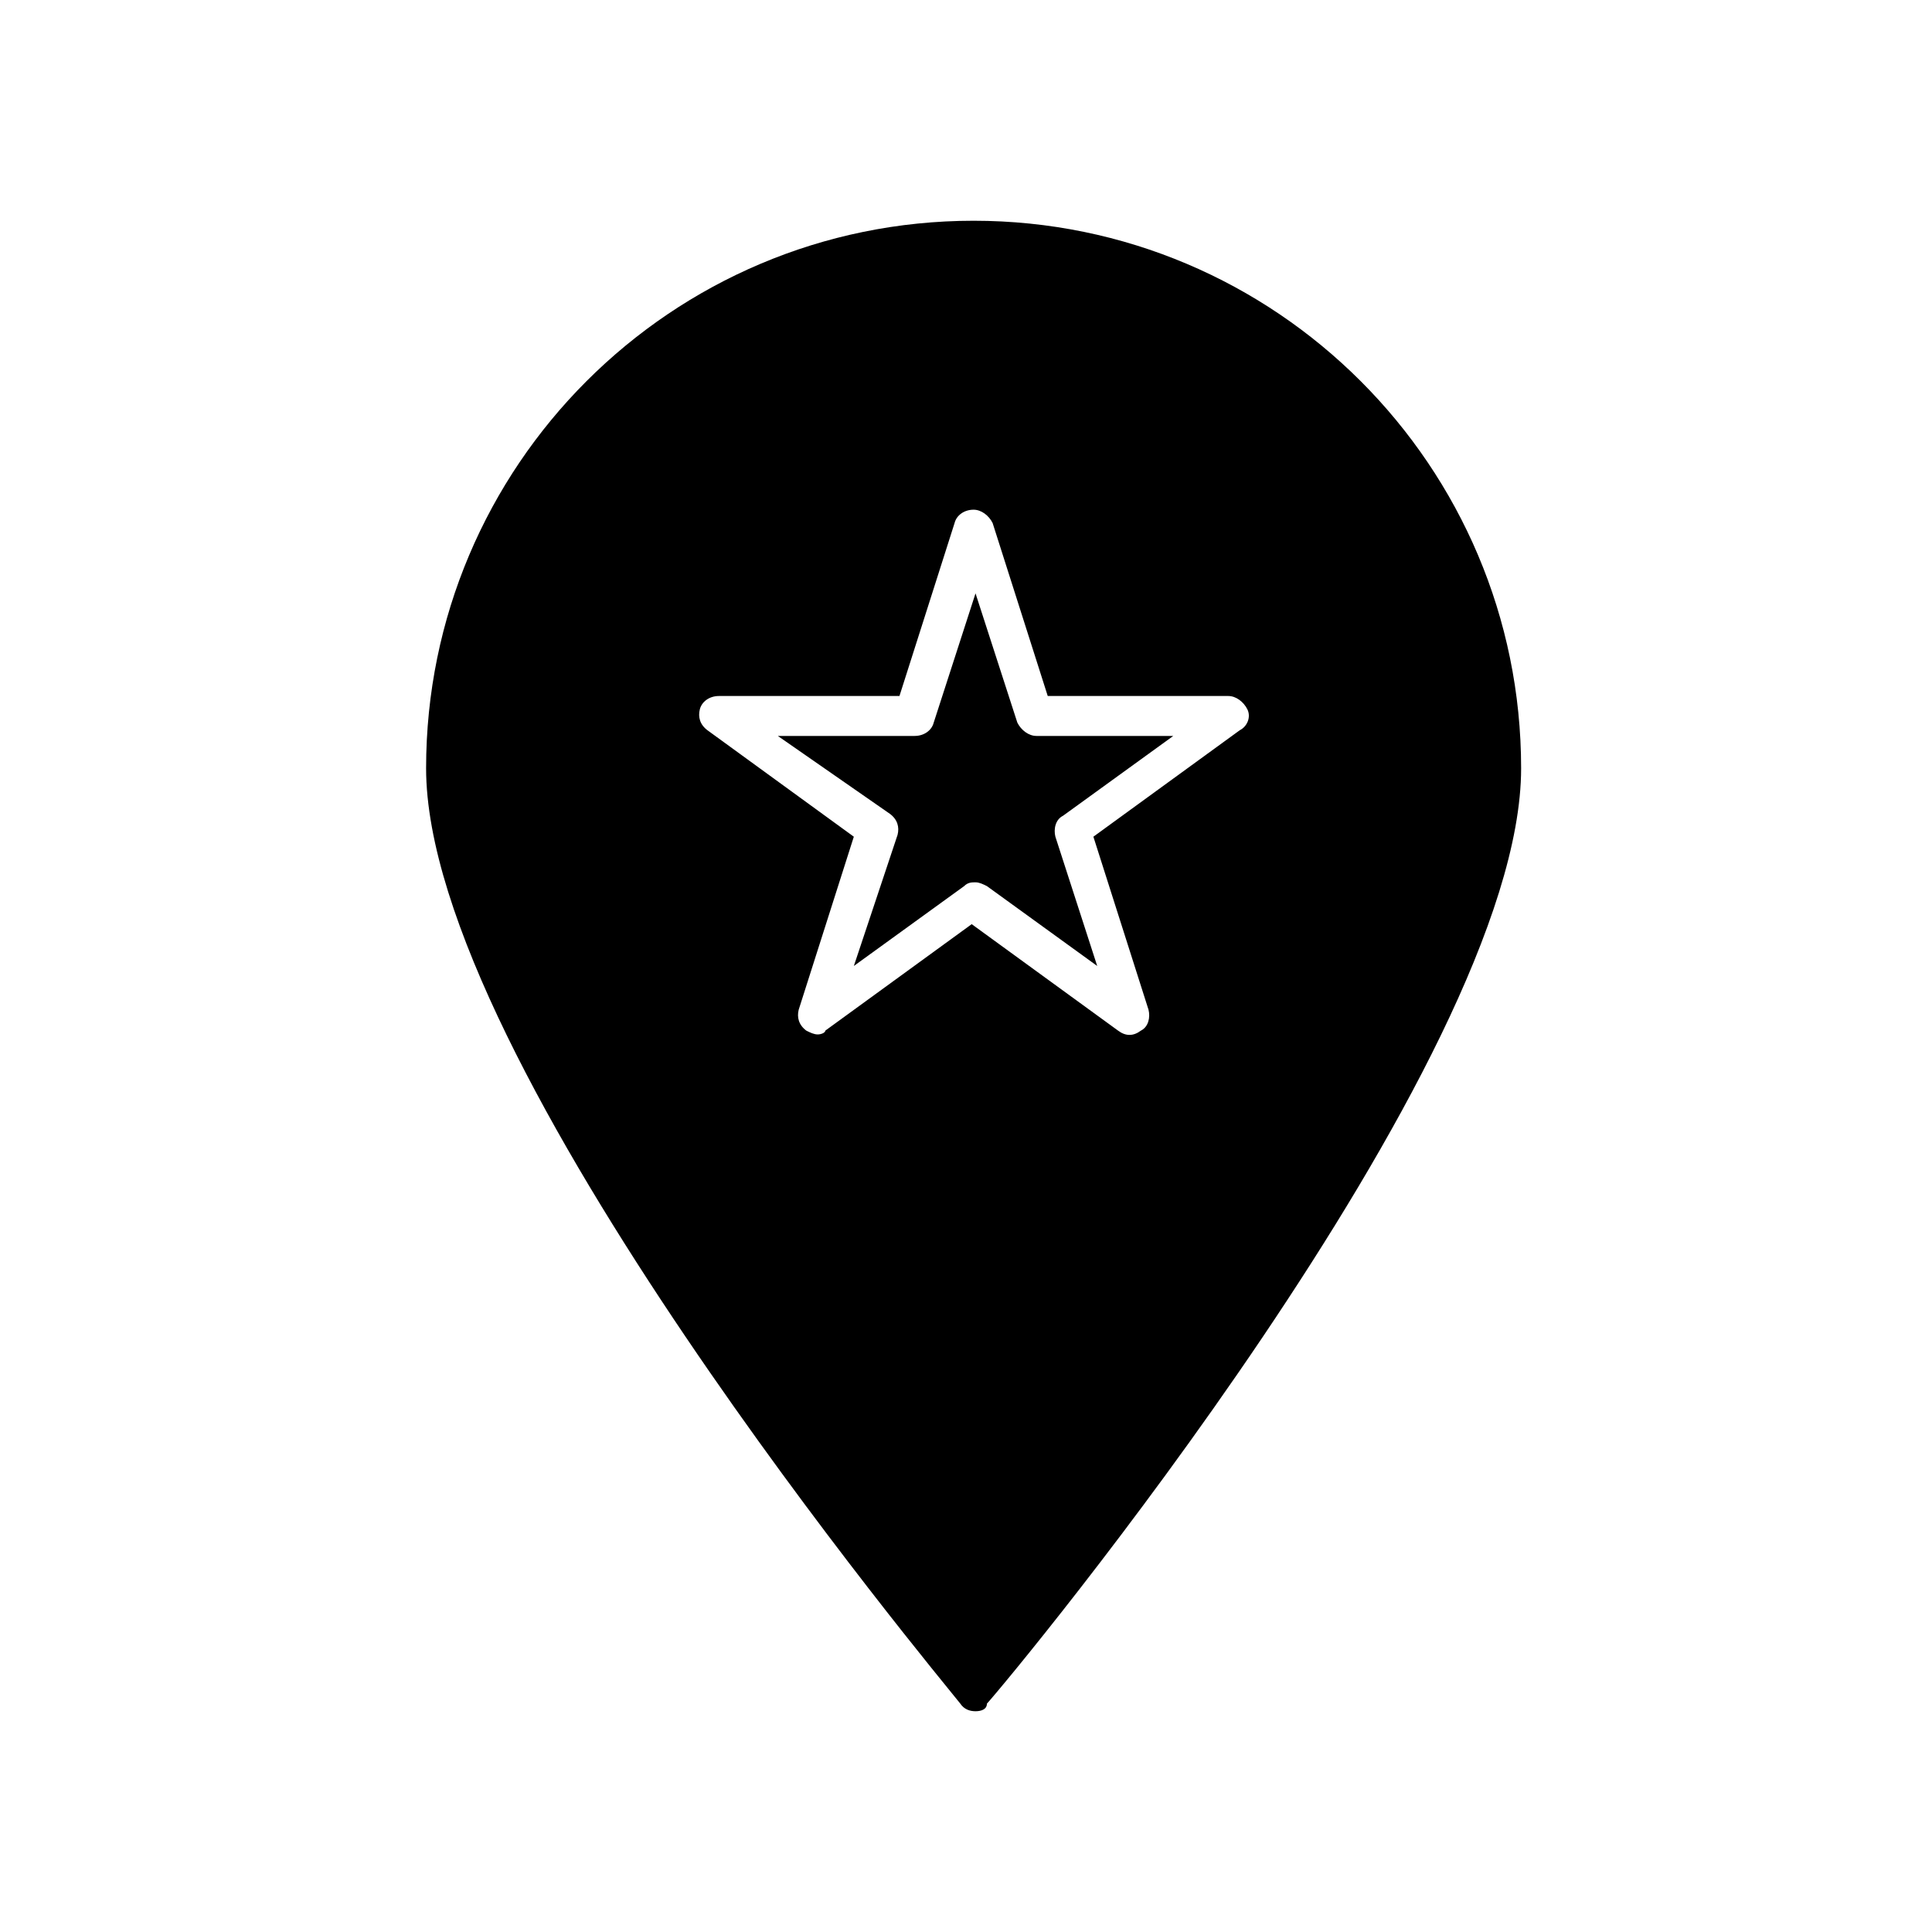 <?xml version="1.0" encoding="UTF-8"?>
<!-- The Best Svg Icon site in the world: iconSvg.co, Visit us! https://iconsvg.co -->
<svg fill="#000000" width="800px" height="800px" version="1.1" viewBox="144 144 512 512" xmlns="http://www.w3.org/2000/svg">
 <path d="m402.02 202.5c-80.105 0-145.1 64.992-145.1 145.1 0 78.09 136.03 240.82 141.57 247.88 1.008 1.512 2.519 2.016 4.031 2.016s3.023-0.504 3.023-2.016c6.047-6.551 141.57-169.79 141.57-247.88-0.004-80.105-64.992-145.1-145.1-145.1zm70.531 135.02-38.793 28.215 14.609 45.848c0.504 2.016 0 4.535-2.016 5.543-2.016 1.512-4.031 1.512-6.047 0l-38.793-28.215-38.793 28.215c0 0.504-1.008 1.008-2.016 1.008-1.008 0-2.016-0.504-3.023-1.008-2.016-1.512-2.519-3.527-2.016-5.543l14.609-45.848-38.793-28.215c-2.016-1.512-2.519-3.527-2.016-5.543 0.504-2.016 2.519-3.527 5.039-3.527h47.863l14.609-45.848c0.504-2.016 2.519-3.527 5.039-3.527 2.016 0 4.031 1.512 5.039 3.527l14.609 45.848h47.863c2.016 0 4.031 1.512 5.039 3.527s0 4.535-2.016 5.543zm-58.945-2.016-11.082-34.258-11.082 34.258c-0.504 2.016-2.519 3.527-5.039 3.527h-36.273l29.723 20.656c2.016 1.512 2.519 3.527 2.016 5.543l-11.59 34.762 29.223-21.16c1.008-1.008 2.016-1.008 3.023-1.008 1.008 0 2.016 0.504 3.023 1.008l29.223 21.16-11.082-34.258c-0.504-2.016 0-4.535 2.016-5.543l29.223-21.16h-36.273c-2.023 0-4.039-1.512-5.047-3.527z"/>
</svg>